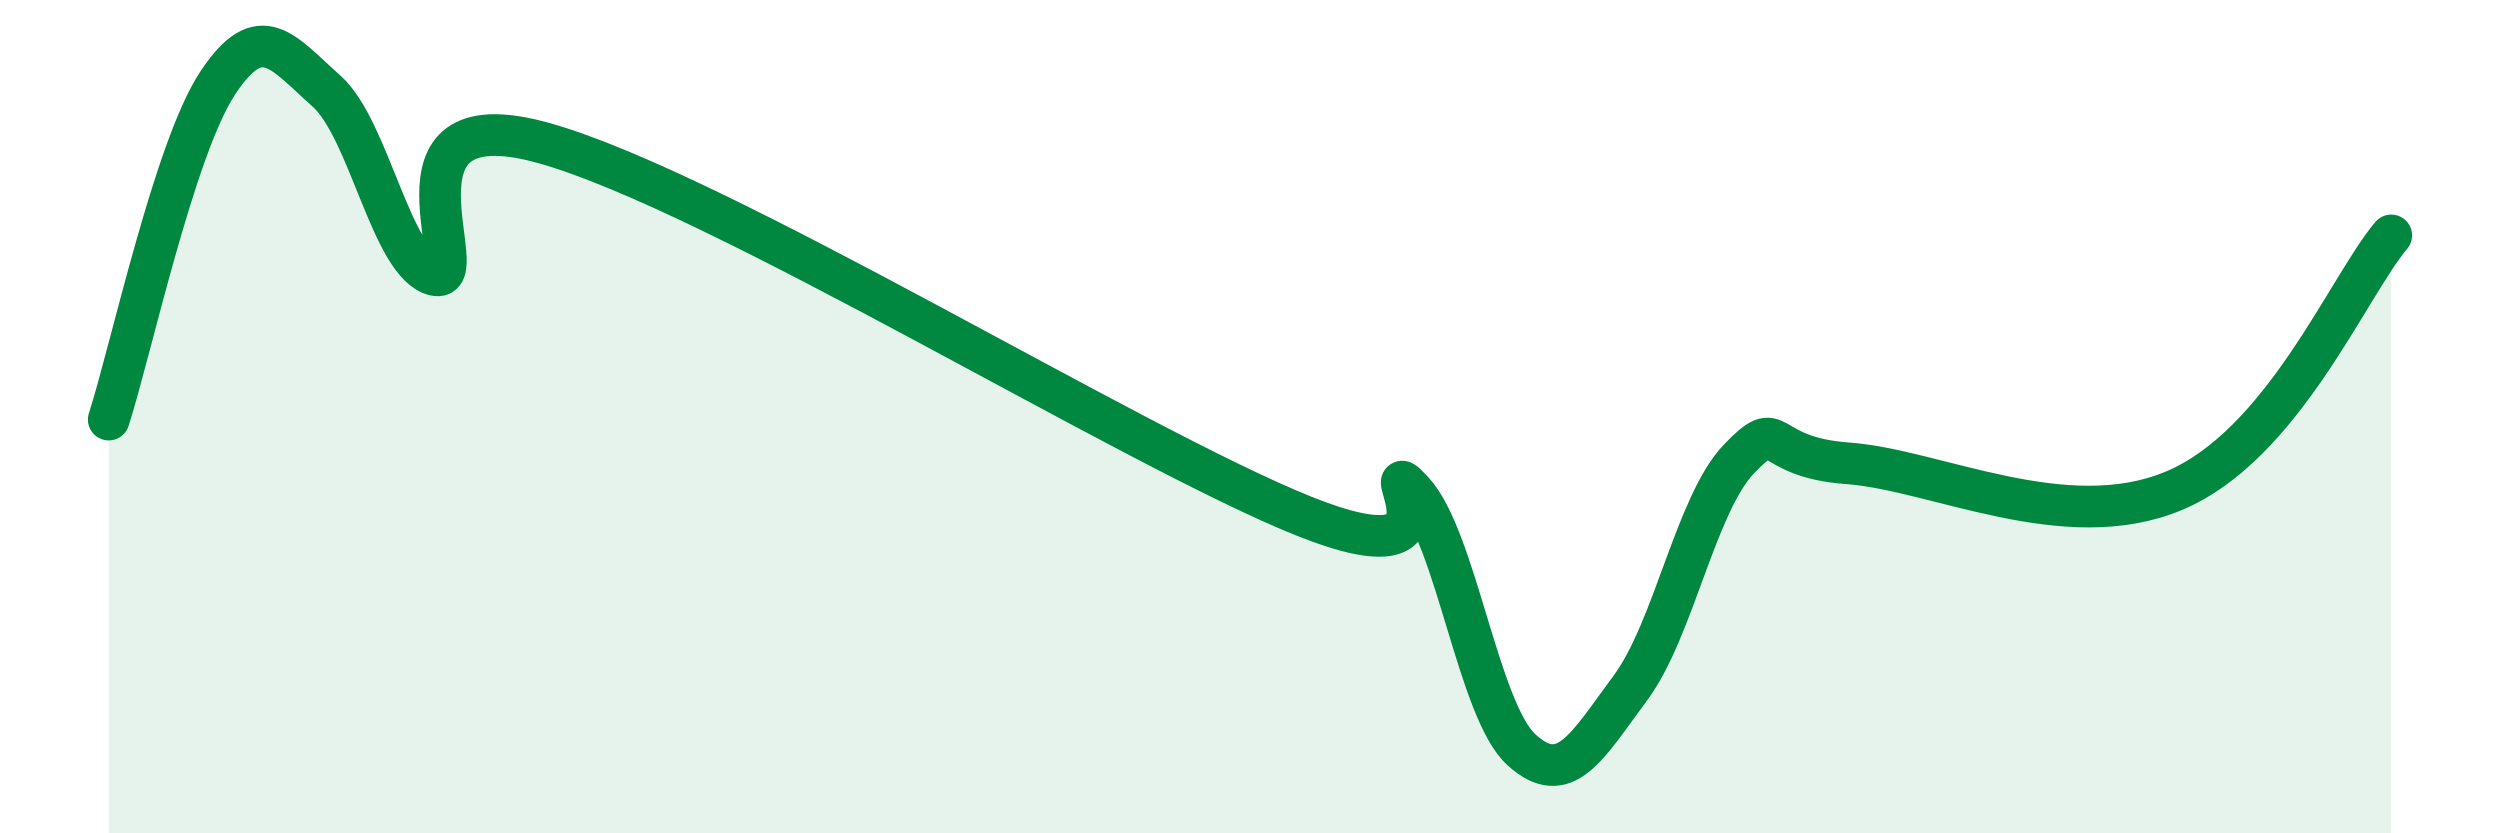 
    <svg width="60" height="20" viewBox="0 0 60 20" xmlns="http://www.w3.org/2000/svg">
      <path
        d="M 2.61,10.07 C 3.13,8.46 4.18,3.58 5.22,2 C 6.26,0.42 6.79,1.26 7.83,2.18 C 8.87,3.1 9.39,6.35 10.43,6.6 C 11.47,6.85 8.87,2.27 13.04,3.43 C 17.21,4.59 27.13,10.72 31.3,12.39 C 35.47,14.06 32.87,10.67 33.91,11.79 C 34.95,12.91 35.48,17.06 36.52,18 C 37.56,18.94 38.09,17.91 39.13,16.51 C 40.17,15.11 40.7,12.09 41.74,11.01 C 42.78,9.93 42.26,10.97 44.35,11.12 C 46.44,11.27 49.56,12.87 52.17,11.78 C 54.78,10.69 56.35,6.88 57.39,5.65L57.39 20L2.61 20Z"
        fill="#008740"
        opacity="0.1"
        stroke-linecap="round"
        stroke-linejoin="round"
      />
      <path
        d="M 2.61,10.07 C 3.13,8.46 4.18,3.58 5.22,2 C 6.26,0.42 6.79,1.26 7.83,2.18 C 8.87,3.1 9.39,6.35 10.43,6.6 C 11.47,6.85 8.87,2.27 13.04,3.43 C 17.21,4.59 27.13,10.72 31.3,12.39 C 35.47,14.06 32.87,10.67 33.91,11.79 C 34.95,12.91 35.48,17.06 36.52,18 C 37.56,18.94 38.09,17.91 39.13,16.51 C 40.17,15.11 40.7,12.09 41.74,11.01 C 42.78,9.93 42.26,10.97 44.35,11.12 C 46.44,11.27 49.56,12.87 52.17,11.78 C 54.78,10.69 56.35,6.88 57.39,5.65"
        stroke="#008740"
        stroke-width="1"
        fill="none"
        stroke-linecap="round"
        stroke-linejoin="round"
      />
    </svg>
  